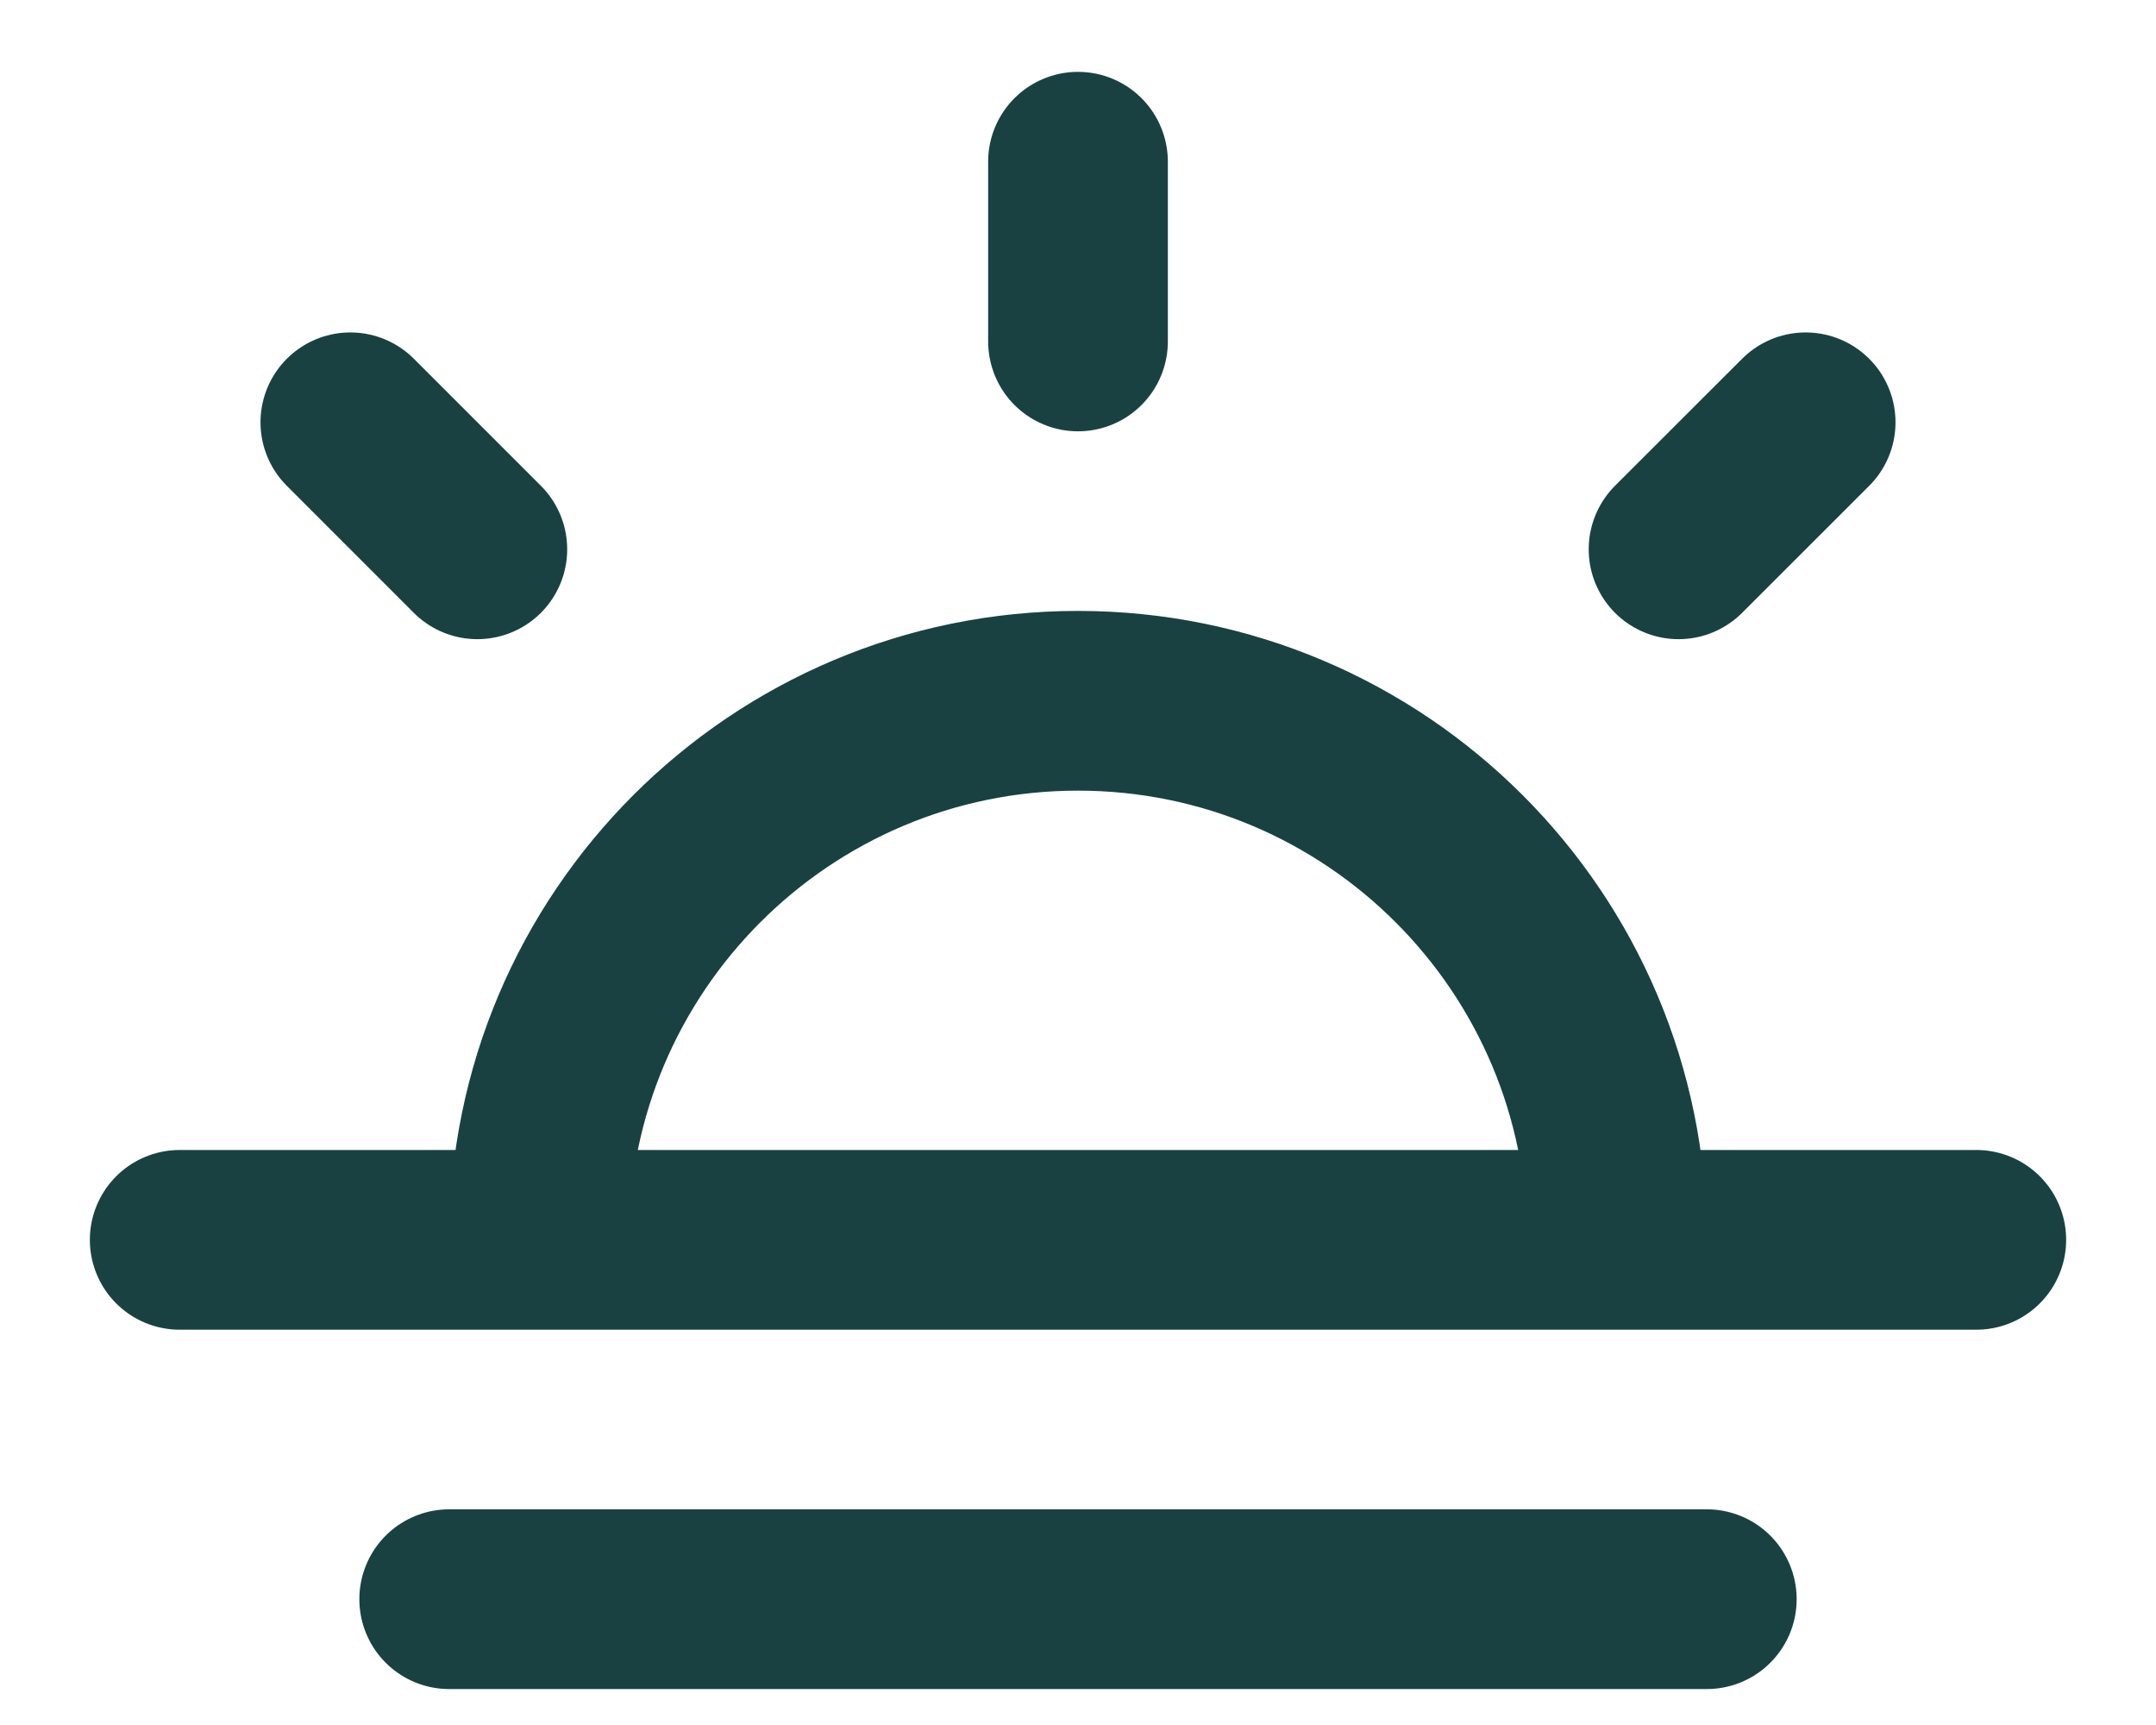 <svg xmlns="http://www.w3.org/2000/svg" fill="none" viewBox="0 0 20 16" height="16" width="20">
<path stroke-linejoin="round" stroke-linecap="round" stroke-width="1.667" stroke="#194141" d="M10 1.5V3.167M4.428 5.095L3.25 3.917M15.571 5.095L16.75 3.917M5 11.5C5 8.739 7.238 6.5 10 6.5C12.761 6.5 15 8.739 15 11.5M18.333 11.5H1.667M15.833 14.833H4.167"></path>
</svg>
